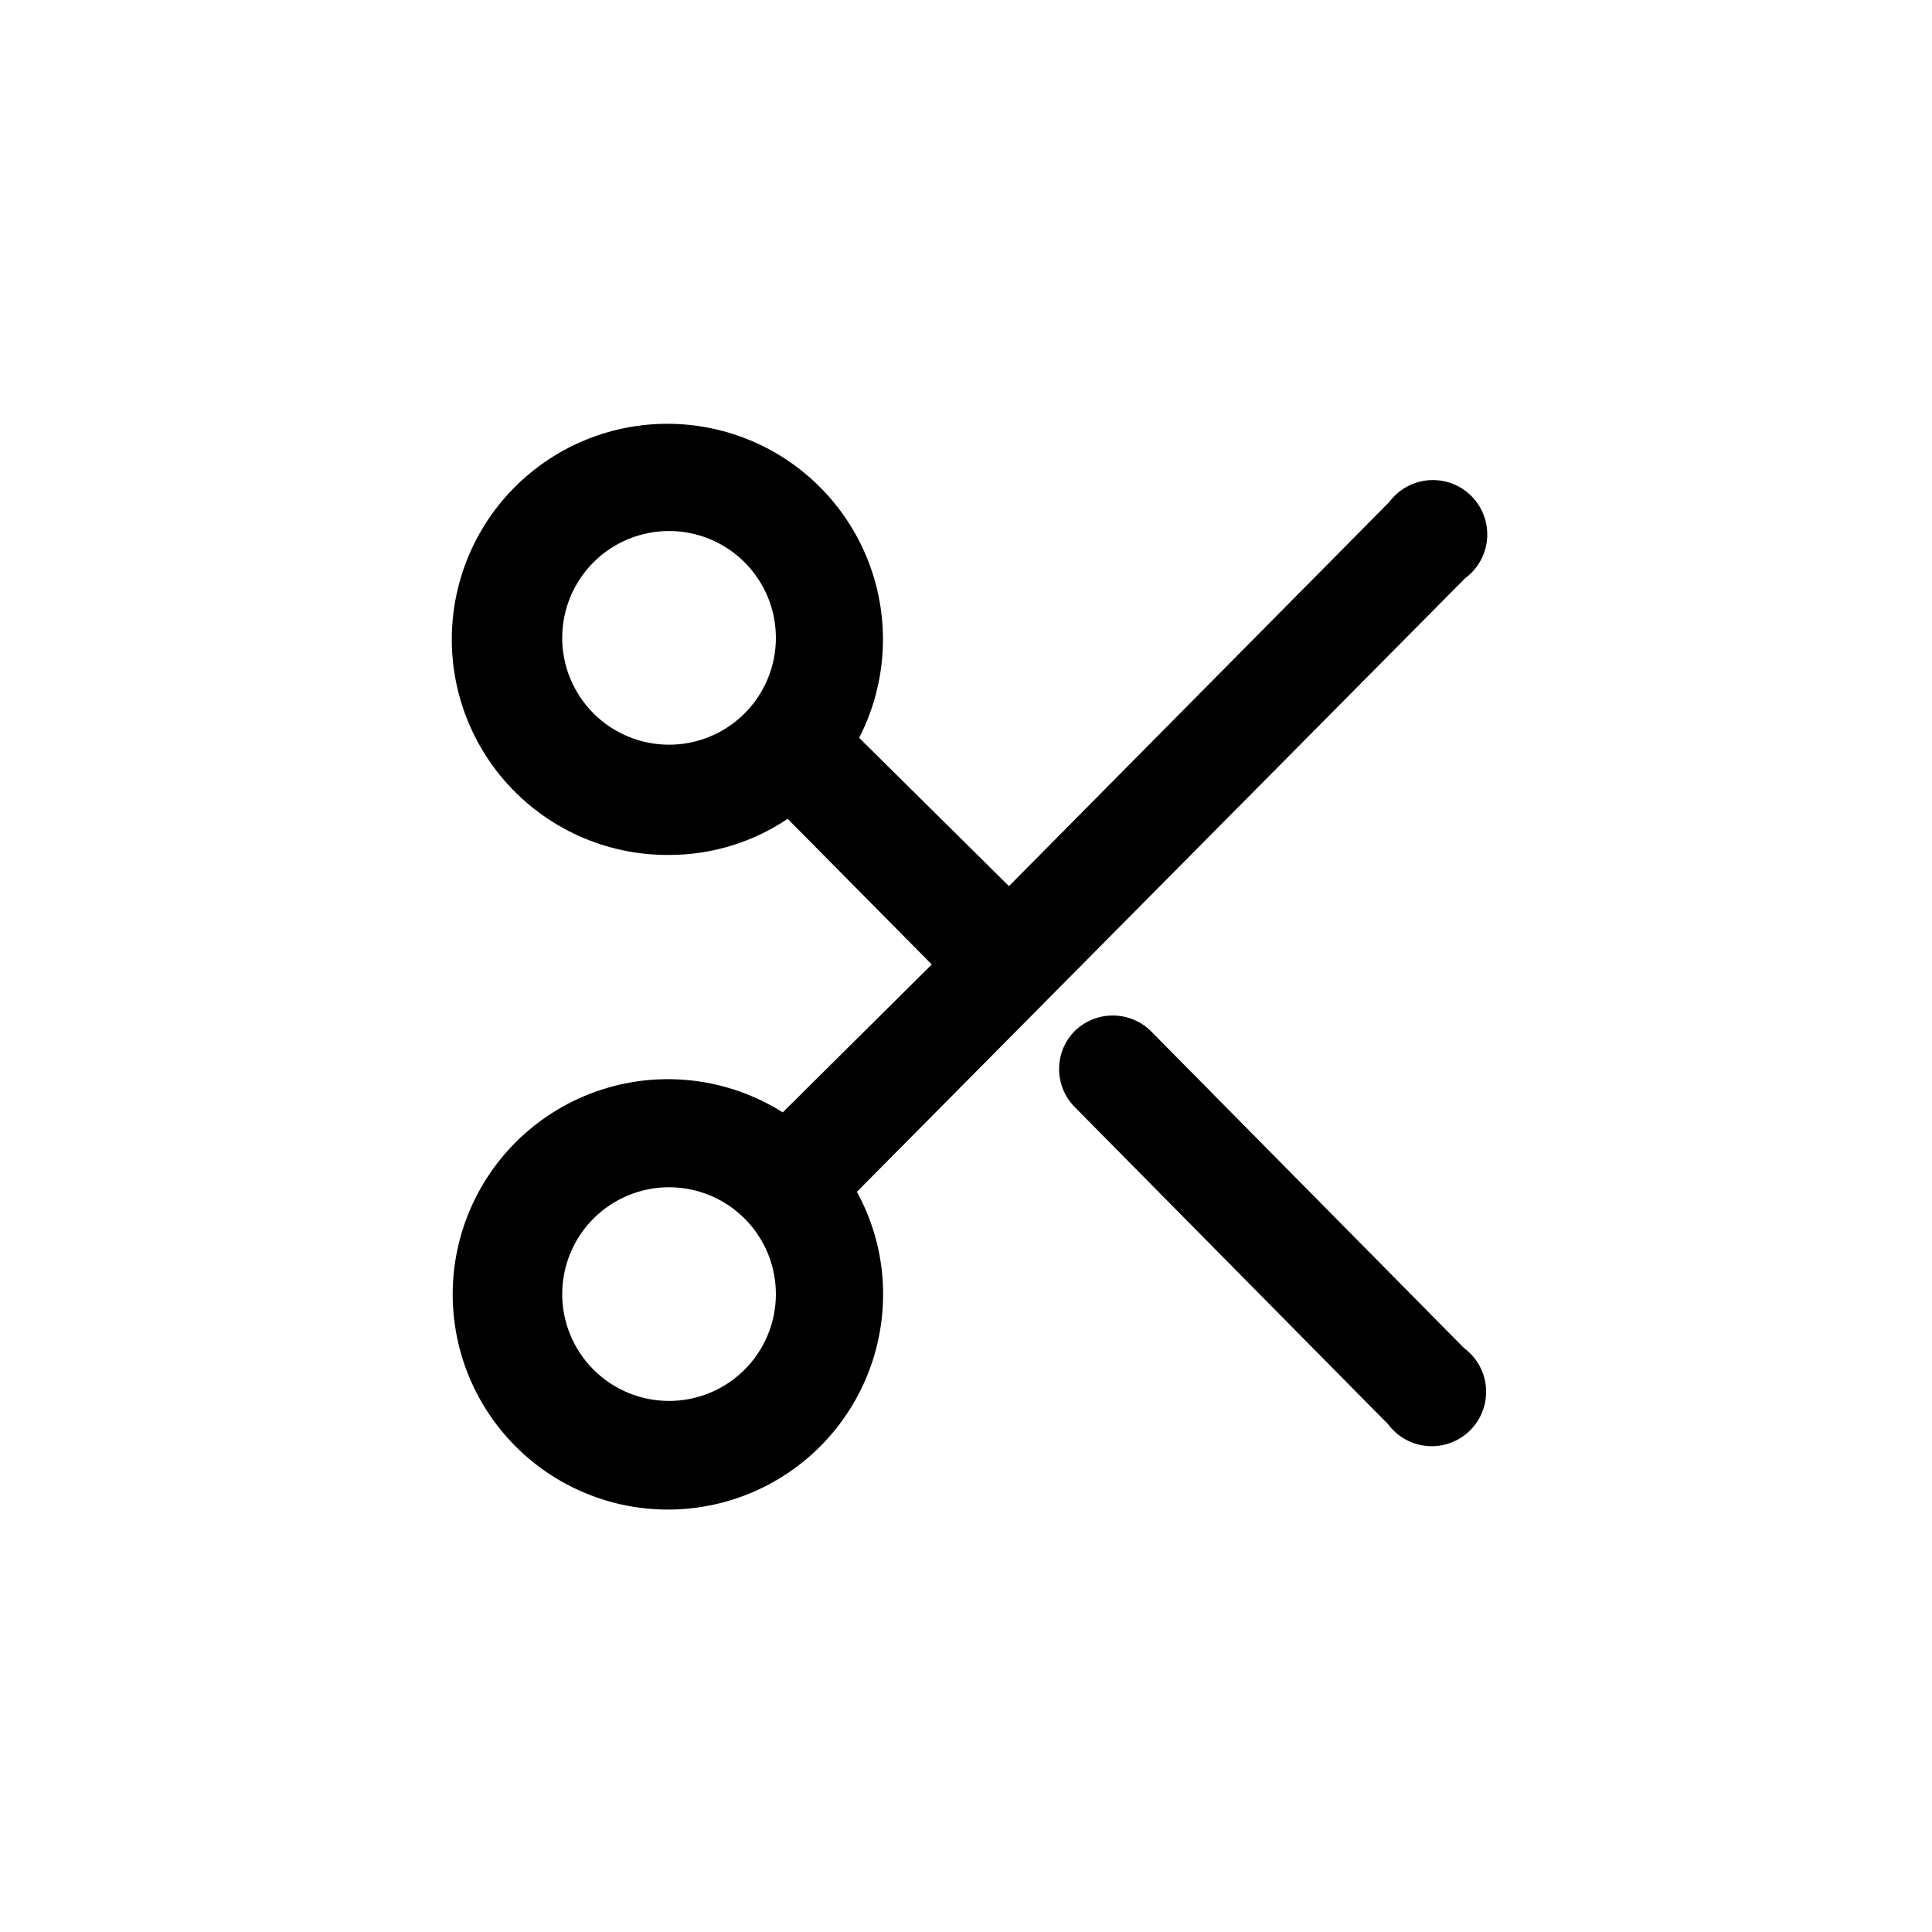 <?xml version="1.0" encoding="UTF-8"?>
<!-- Uploaded to: ICON Repo, www.iconrepo.com, Generator: ICON Repo Mixer Tools -->
<svg fill="#000000" width="800px" height="800px" version="1.1" viewBox="144 144 512 512" xmlns="http://www.w3.org/2000/svg">
 <g>
  <path d="m351.43 438.79c-14.371-9.066-32.035-11.254-48.184-5.965-16.148 5.293-29.098 17.508-35.316 33.32-6.223 15.812-5.066 33.574 3.148 48.449s22.637 25.312 39.332 28.469c16.699 3.156 33.934-1.301 47.008-12.148 13.078-10.852 20.637-26.969 20.613-43.961 0.008-9.477-2.383-18.805-6.953-27.105l161.22-162.63h0.004c3.371-2.496 5.488-6.336 5.801-10.516 0.312-4.184-1.215-8.293-4.18-11.262-2.965-2.965-7.078-4.492-11.262-4.18-4.18 0.312-8.02 2.43-10.512 5.805l-100.76 101.77-39.703-39.297c7.652-14.902 8.379-32.41 1.988-47.891-6.391-15.484-19.254-27.383-35.184-32.551-15.934-5.168-33.332-3.086-47.594 5.699-14.258 8.785-23.949 23.387-26.5 39.941-2.551 16.555 2.289 33.395 13.242 46.066s26.918 19.898 43.668 19.766c11.199 0.012 22.145-3.32 31.438-9.57l38.188 38.594zm-30.23-97.438h0.004c-7.504-0.027-14.691-3.031-19.98-8.352-5.289-5.324-8.25-12.527-8.234-20.031 0.02-7.504 3.016-14.691 8.328-19.988 5.316-5.297 12.516-8.266 20.02-8.258 7.504 0.008 14.699 2.996 20 8.305 5.305 5.309 8.281 12.508 8.281 20.008 0 7.582-3.039 14.844-8.434 20.168-5.398 5.32-12.703 8.258-20.281 8.148zm0 173.91h0.004c-7.504-0.027-14.691-3.031-19.98-8.352-5.289-5.32-8.25-12.523-8.234-20.027 0.02-7.504 3.016-14.695 8.328-19.992 5.316-5.297 12.516-8.266 20.02-8.258 7.504 0.012 14.699 2.996 20 8.305 5.305 5.309 8.281 12.508 8.281 20.012 0 7.578-3.039 14.844-8.434 20.164-5.398 5.32-12.703 8.258-20.281 8.148z"/>
  <path d="m448.97 417.23c-2.691-2.637-6.309-4.109-10.074-4.109-3.769 0-7.387 1.473-10.078 4.109-5.531 5.578-5.531 14.574 0 20.152l83.027 84.035c2.492 3.371 6.332 5.488 10.516 5.801s8.293-1.215 11.258-4.18c2.969-2.965 4.492-7.078 4.184-11.258-0.312-4.184-2.434-8.023-5.805-10.516z"/>
 </g>
</svg>